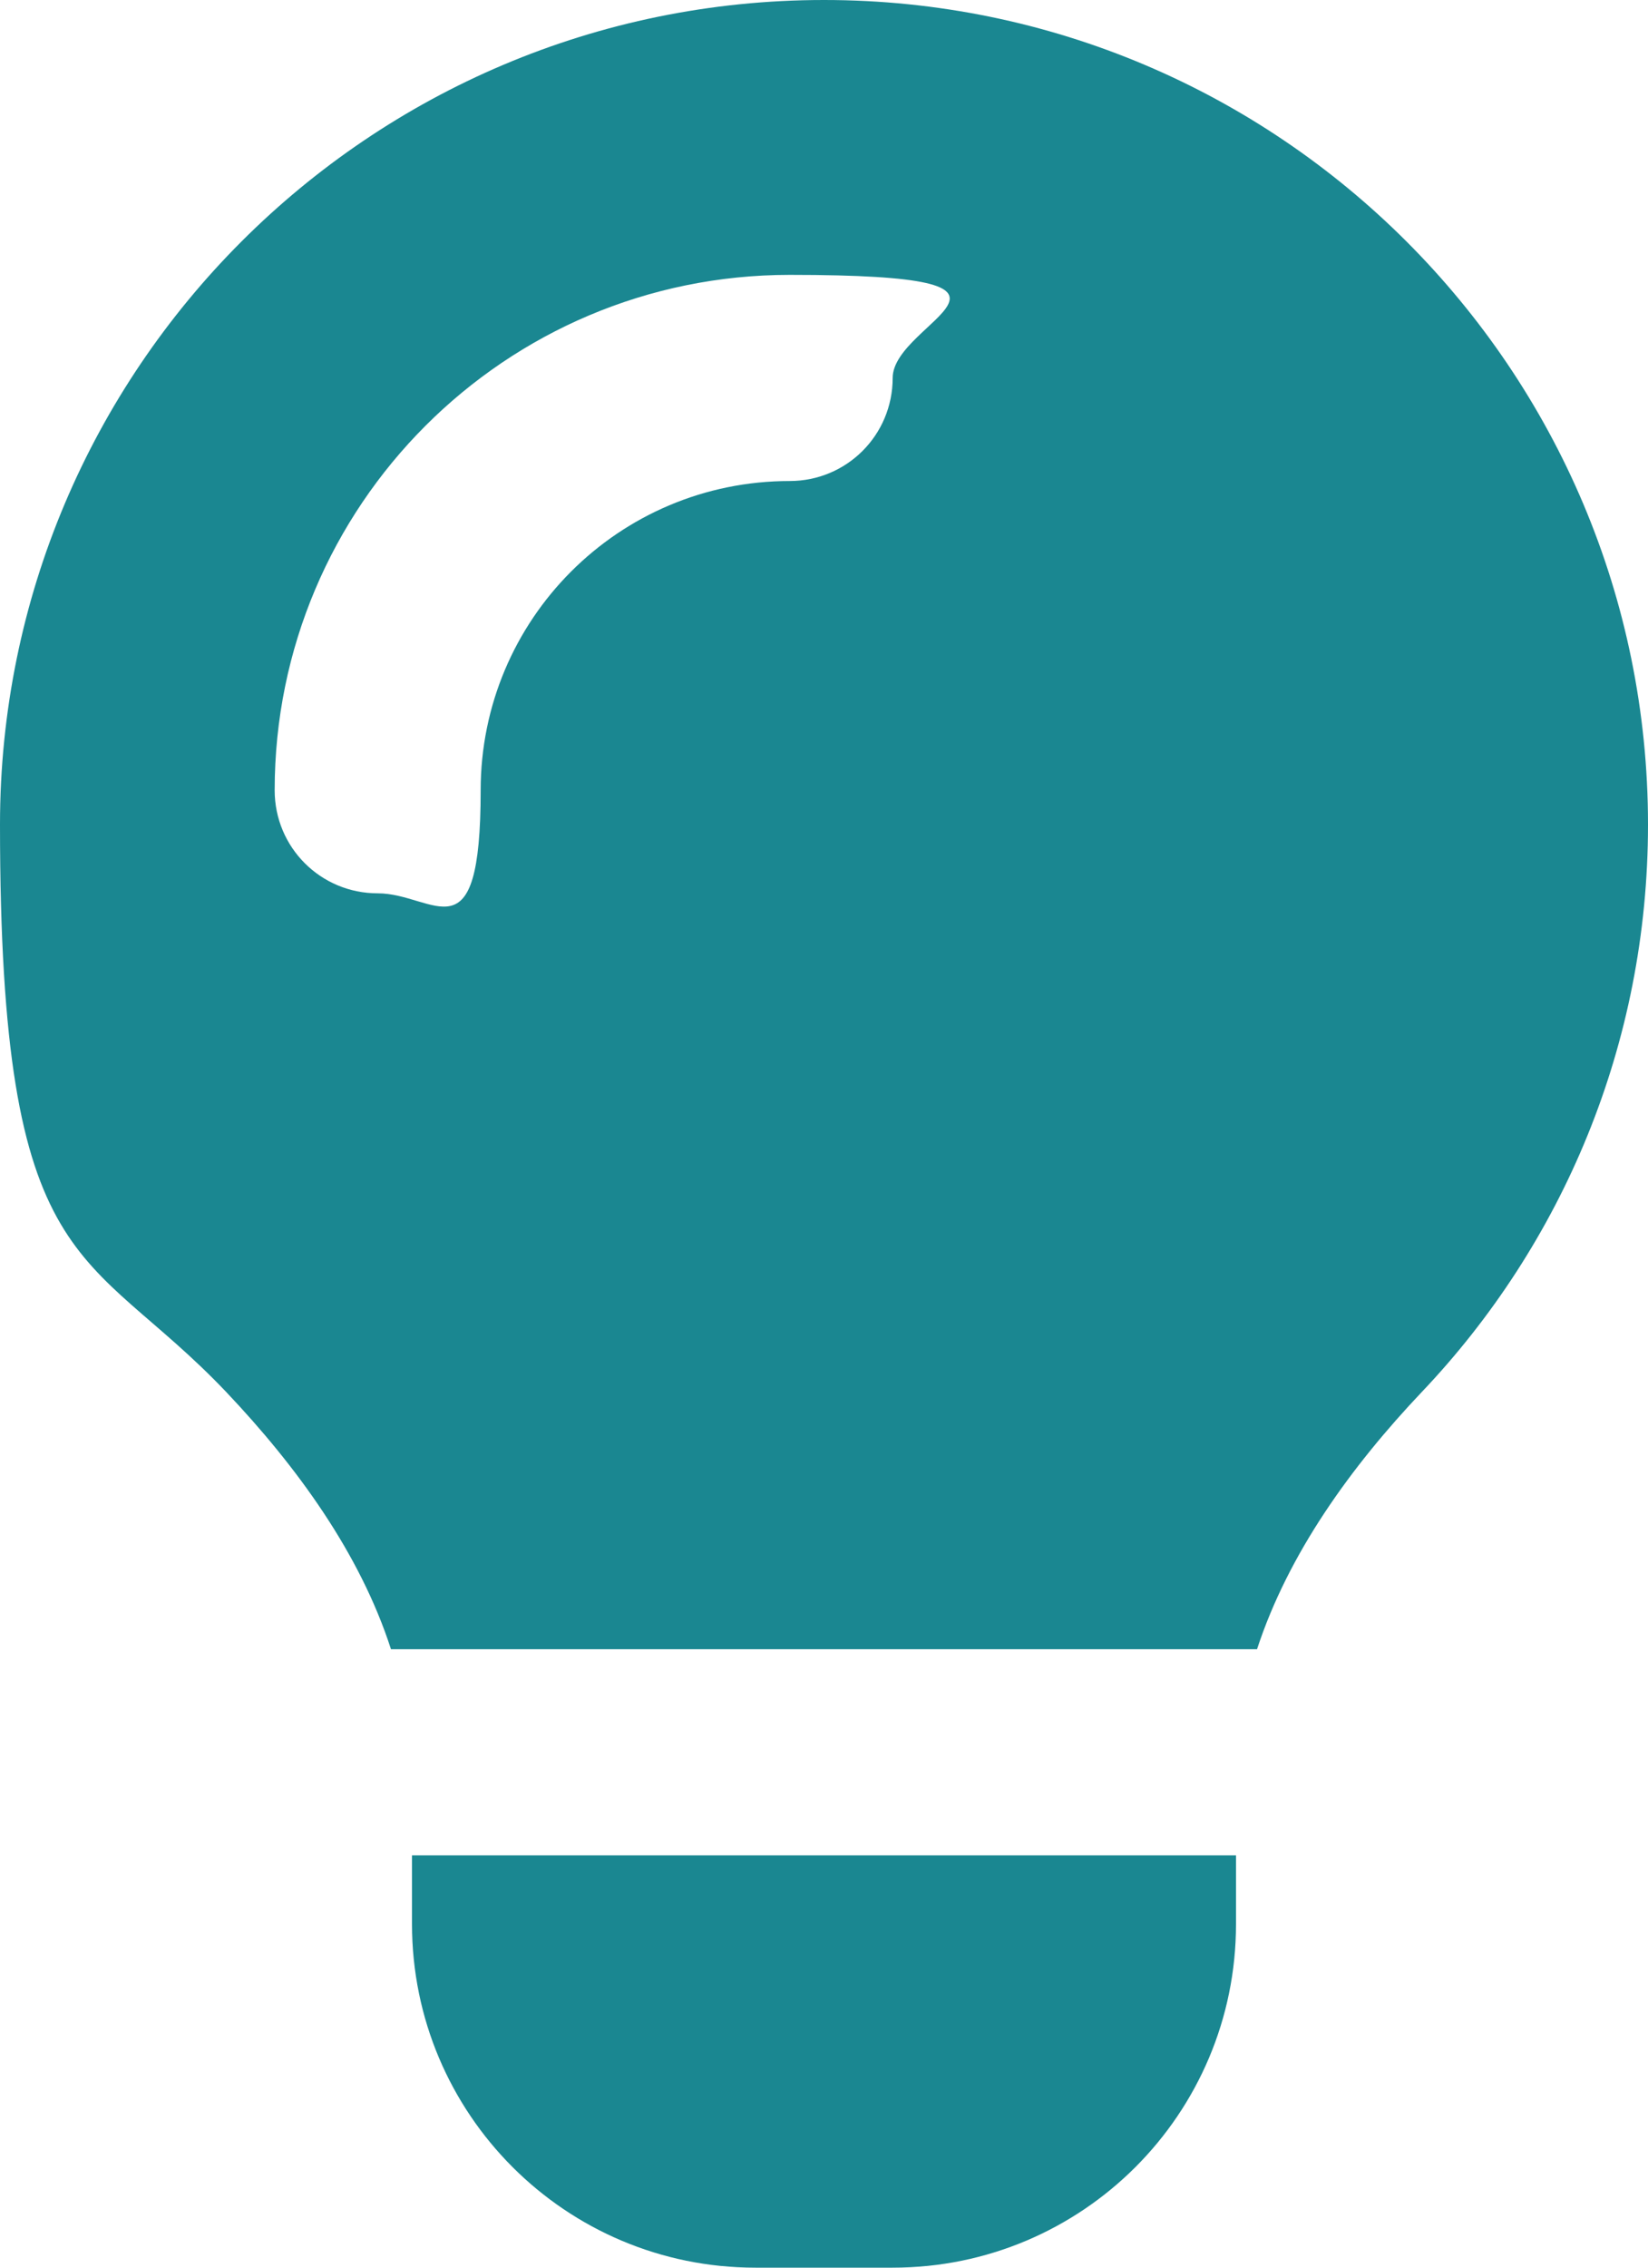 <?xml version="1.0" encoding="UTF-8"?>
<svg id="Layer_1" xmlns="http://www.w3.org/2000/svg" version="1.1" viewBox="0 0 384 528">
  <!-- Generator: Adobe Illustrator 29.8.2, SVG Export Plug-In . SVG Version: 2.1.1 Build 3)  -->
  <defs>
    <style>
      .st0 {
        fill: #1a8791;
      }
    </style>
  </defs>
  <path class="st0" d="M292.9,384c7.3-22.3,21.9-42.5,38.4-59.9,32.7-34.4,52.7-80.9,52.7-132.1C384,86,298,0,192,0S0,86,0,192s20,97.7,52.7,132.1c16.5,17.4,31.2,37.6,38.4,59.9h201.8,0ZM288,432H96v16c0,44.2,35.8,80,80,80h32c44.2,0,80-35.8,80-80v-16ZM184,112c-39.8,0-72,32.2-72,72s-10.7,24-24,24-24-10.7-24-24c0-66.3,53.7-120,120-120s24,10.7,24,24-10.7,24-24,24Z"/>
</svg>